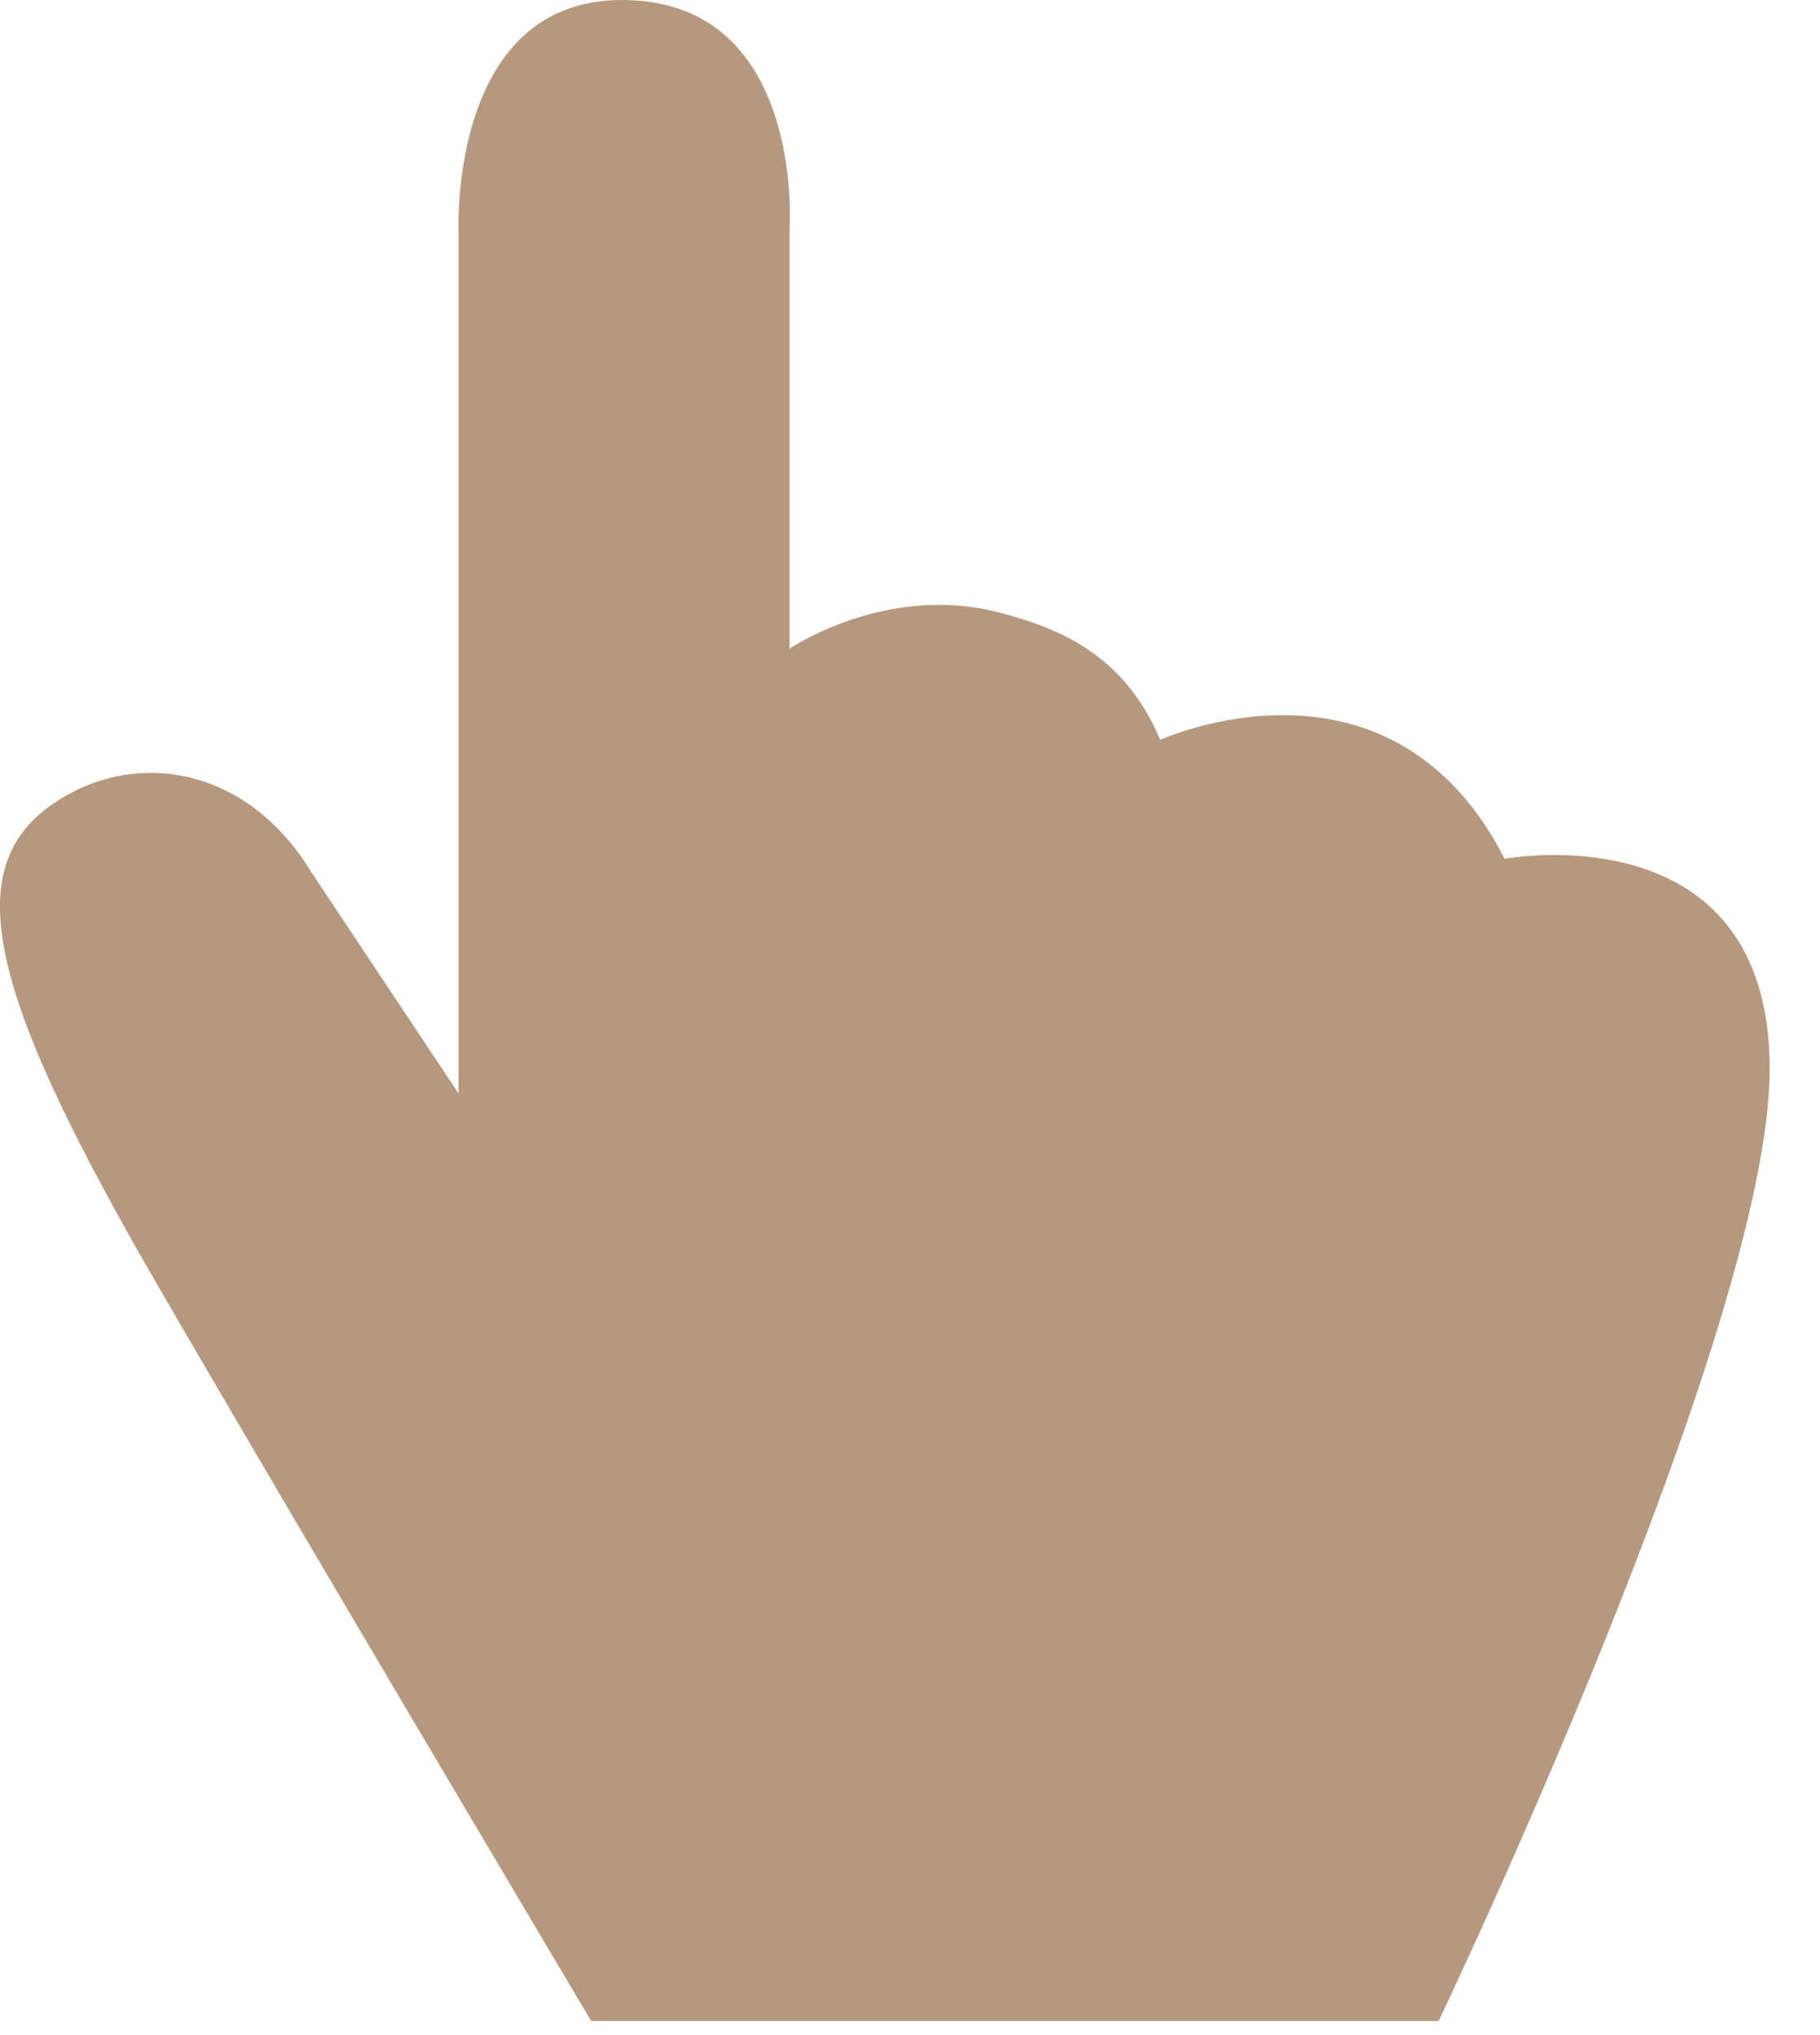 <?xml version="1.0" encoding="UTF-8"?> <svg xmlns="http://www.w3.org/2000/svg" width="17" height="19" viewBox="0 0 17 19" fill="none"> <path d="M5.522 18.868C5.522 18.868 2.648 14.034 1.438 11.94C-0.171 9.153 -0.437 7.978 0.675 7.397C1.368 7.033 2.326 7.185 2.913 8.15L4.284 10.21V2.133C4.284 2.133 4.2 0 5.809 0C7.522 0 7.375 2.133 7.375 2.133V6.056C7.375 6.056 8.277 5.442 9.333 5.719C9.872 5.858 10.501 6.102 10.837 6.908C10.837 6.908 12.984 5.924 14.054 8.018C14.054 8.018 16.53 7.555 16.53 9.979C16.53 12.403 13.438 18.868 13.438 18.868H5.522Z" fill="#B6987E"></path> </svg> 